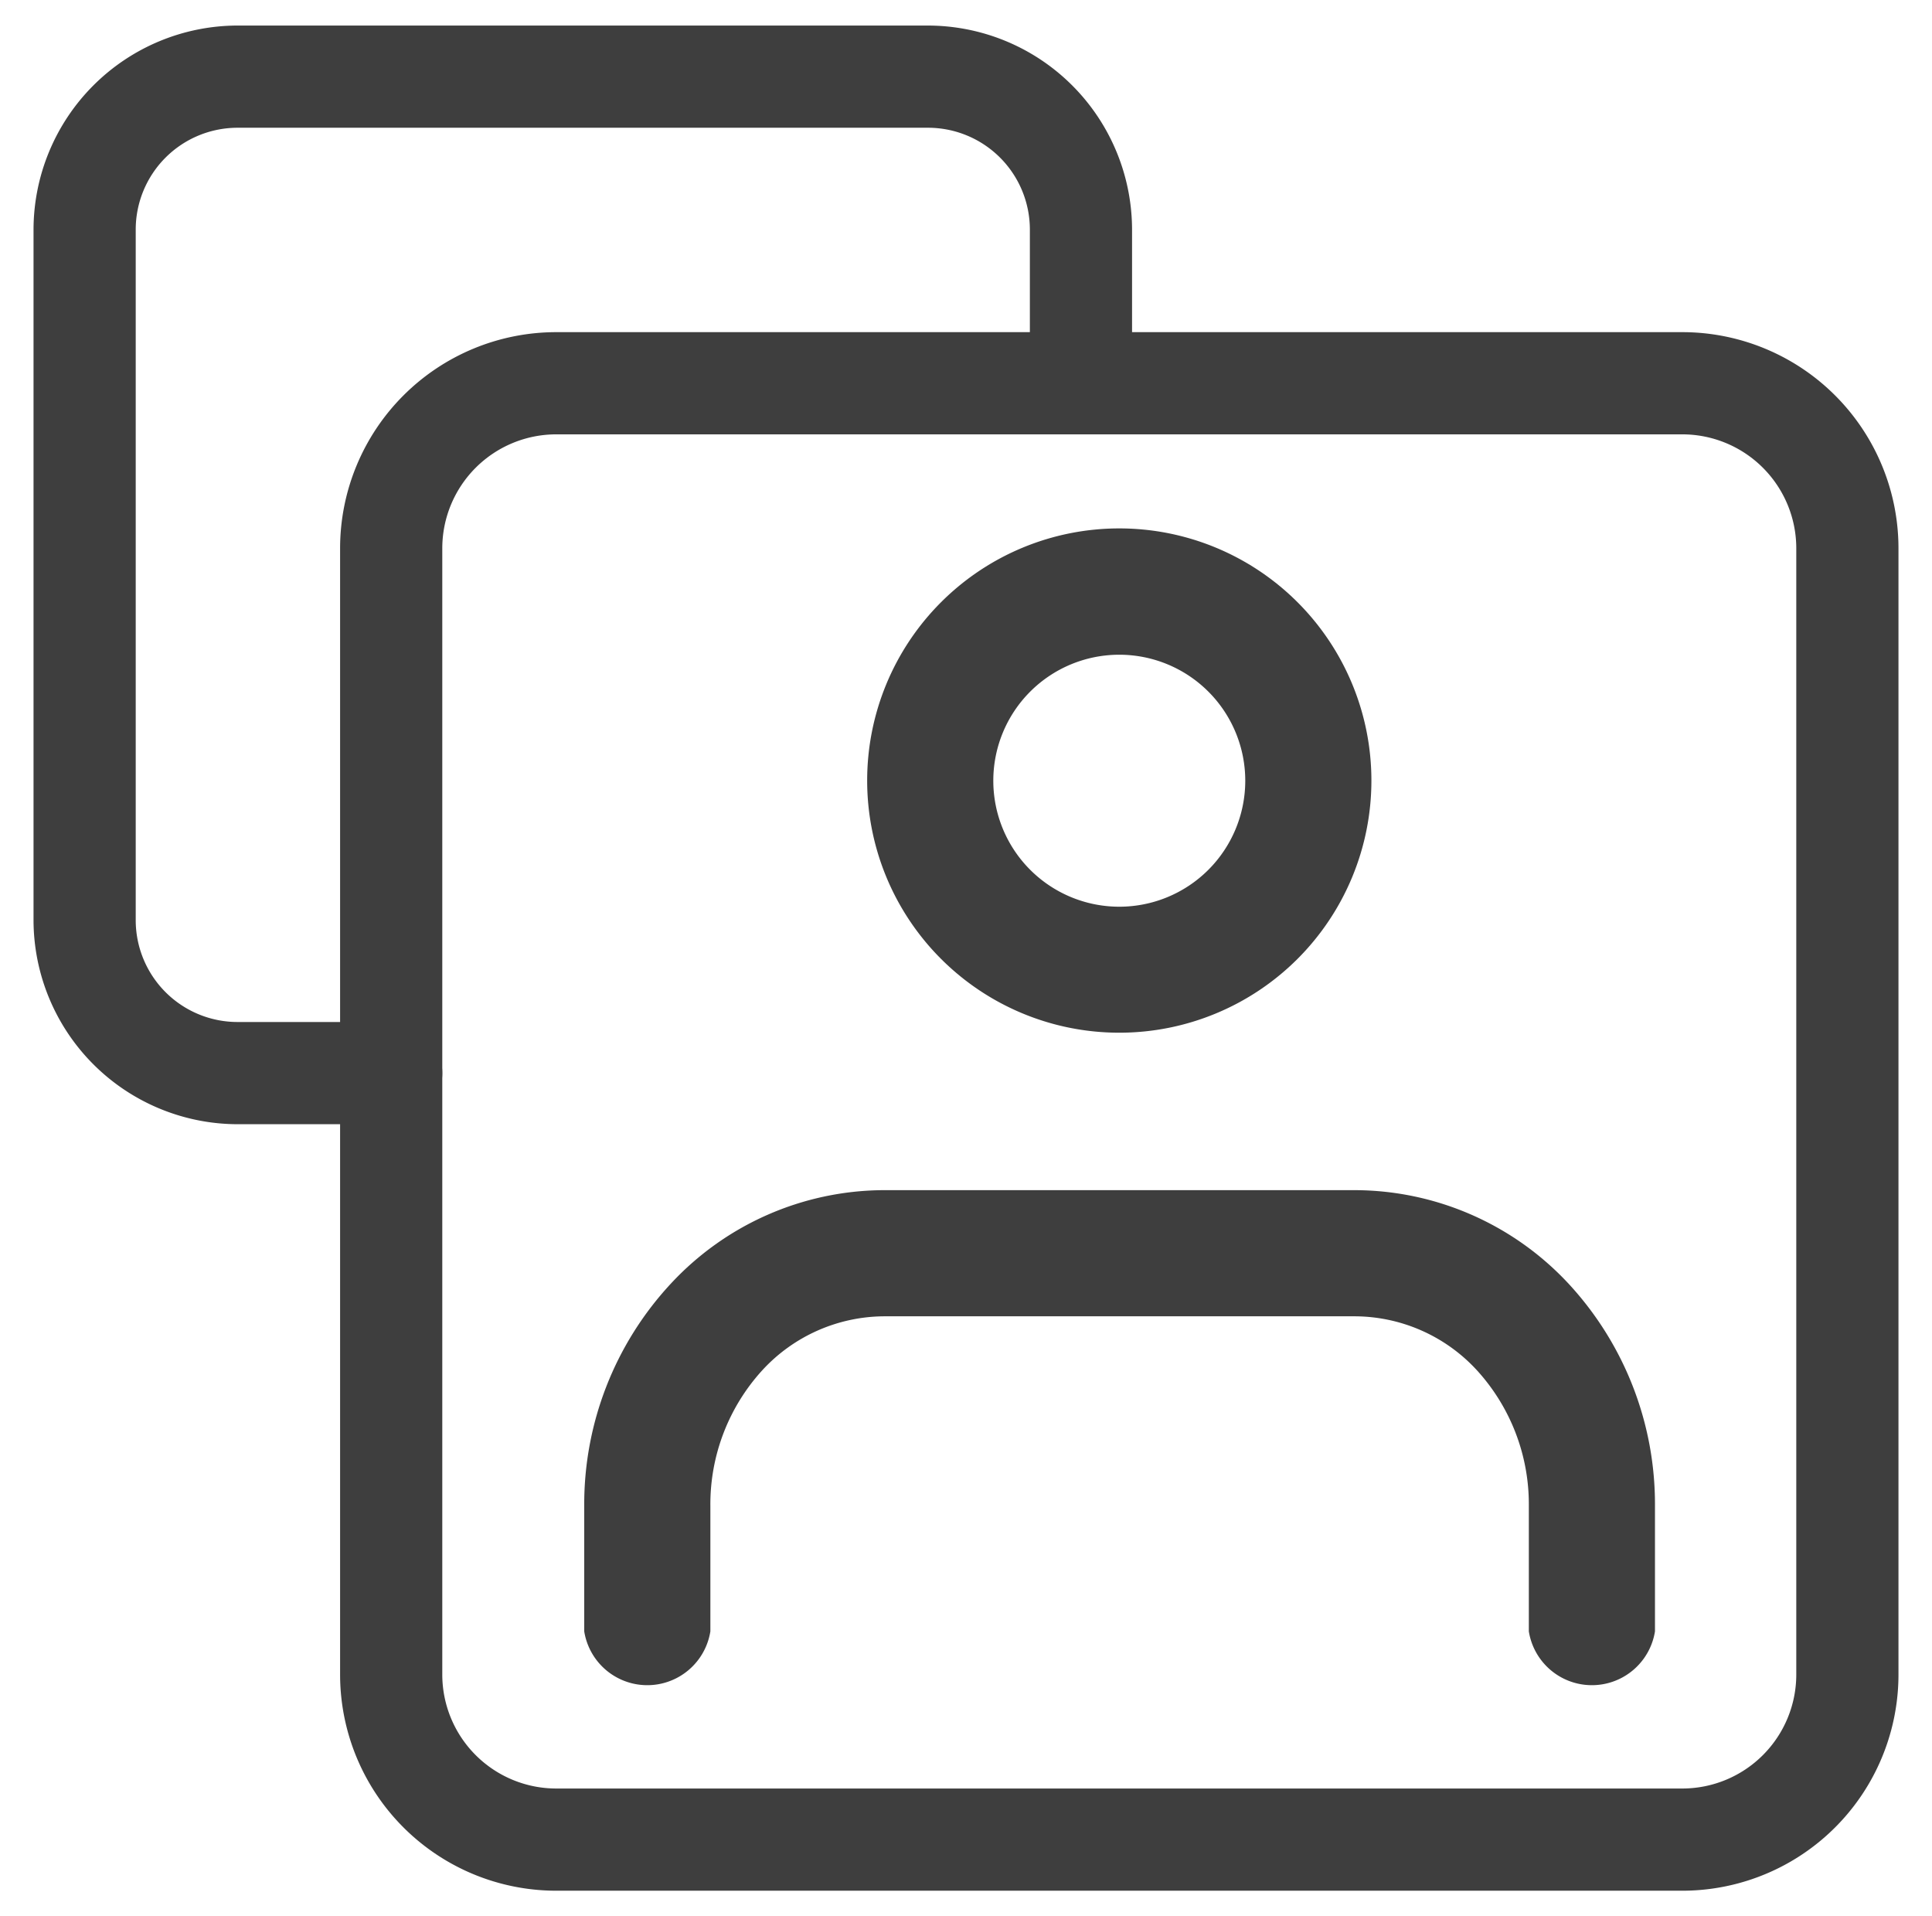 <svg id="Слой_1" data-name="Слой 1" xmlns="http://www.w3.org/2000/svg" width="121" height="120" viewBox="0 0 121 120"><defs><style>.cls-1,.cls-2{fill:#3e3e3e;}.cls-1{fill-rule:evenodd;}</style></defs><path class="cls-1" d="M14.9,8a6.38,6.38,0,0,0-6.4,6.4V57.6A6.38,6.38,0,0,0,14.9,64h9.6a3.2,3.2,0,0,1,0,6.4H14.9A12.8,12.8,0,0,1,2.1,57.6V14.4A12.8,12.8,0,0,1,14.9,1.6H58.1A12.8,12.8,0,0,1,70.9,14.4V24a3.2,3.2,0,0,1-6.4,0V14.4A6.38,6.38,0,0,0,58.1,8Z"/><path class="cls-1" d="M34.84,27.2a7.14,7.14,0,0,0-7.14,7.14v70.52A7.14,7.14,0,0,0,34.84,112h70.52a7.14,7.14,0,0,0,7.14-7.14V34.34a7.14,7.14,0,0,0-7.14-7.14ZM21.3,34.34A13.54,13.54,0,0,1,34.84,20.8h70.52A13.54,13.54,0,0,1,118.9,34.34v70.52a13.54,13.54,0,0,1-13.54,13.54H34.84A13.54,13.54,0,0,1,21.3,104.86Z"/><path class="cls-2" d="M70.1,64.67A15.79,15.79,0,1,0,54.31,48.88,15.79,15.79,0,0,0,70.1,64.67ZM70.1,41a7.89,7.89,0,1,1-7.89,7.89A7.89,7.89,0,0,1,70.1,41Z"/><path class="cls-2" d="M84.9,74.53H55.3A18.29,18.29,0,0,0,42,80.4a20.28,20.28,0,0,0-5.41,13.87v7.89a4,4,0,0,0,7.9,0V94.27a12.44,12.44,0,0,1,3.26-8.47,10.43,10.43,0,0,1,7.59-3.37H84.9a10.43,10.43,0,0,1,7.59,3.37,12.44,12.44,0,0,1,3.26,8.47v7.89a4,4,0,0,0,7.9,0V94.27a20.32,20.32,0,0,0-5.4-13.87A18.33,18.33,0,0,0,84.9,74.53Z"/></svg>